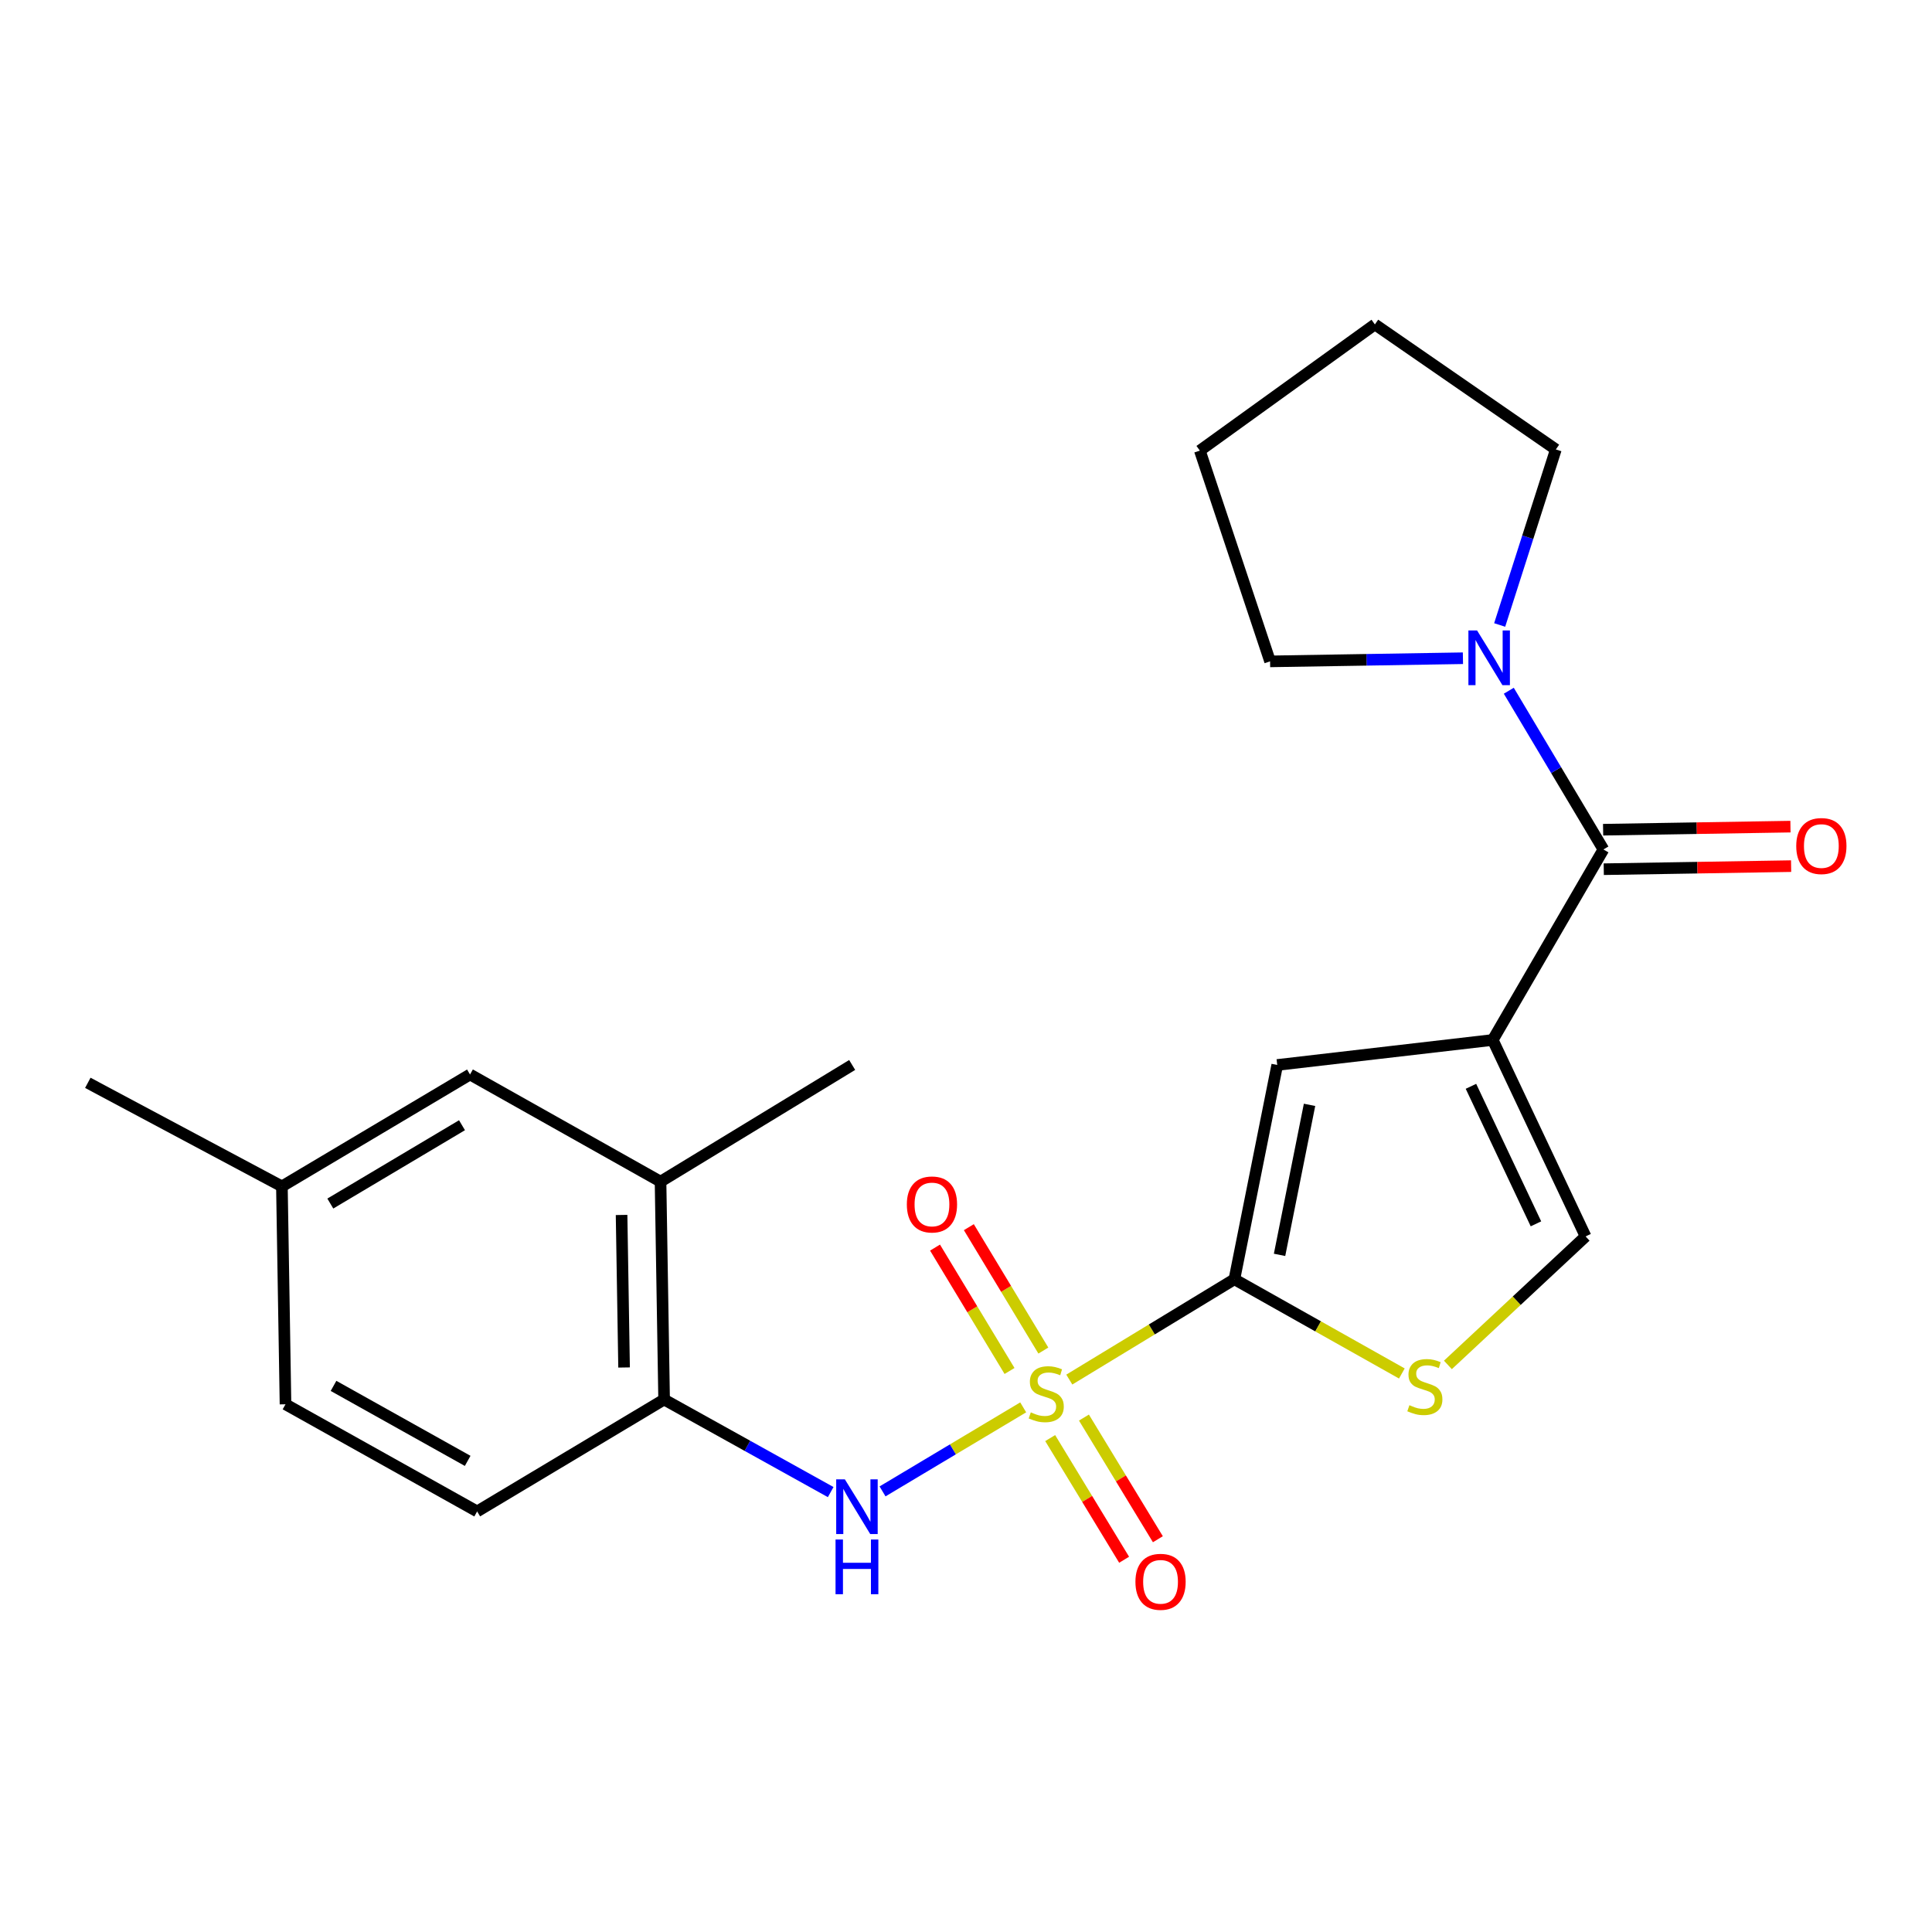 <?xml version='1.0' encoding='iso-8859-1'?>
<svg version='1.1' baseProfile='full'
              xmlns='http://www.w3.org/2000/svg'
                      xmlns:rdkit='http://www.rdkit.org/xml'
                      xmlns:xlink='http://www.w3.org/1999/xlink'
                  xml:space='preserve'
width='1000px' height='1000px' viewBox='0 0 1000 1000'>
<!-- END OF HEADER -->
<rect style='opacity:1.0;fill:#FFFFFF;stroke:none' width='1000' height='1000' x='0' y='0'> </rect>
<path class='bond-1' d='M 553.467,714.066 L 596.194,688.105' style='fill:none;fill-rule:evenodd;stroke:#CCCC00;stroke-width:6px;stroke-linecap:butt;stroke-linejoin:miter;stroke-opacity:1' />
<path class='bond-1' d='M 596.194,688.105 L 638.92,662.144' style='fill:none;fill-rule:evenodd;stroke:#000000;stroke-width:6px;stroke-linecap:butt;stroke-linejoin:miter;stroke-opacity:1' />
<path class='bond-4' d='M 529.605,728.444 L 493.203,750.194' style='fill:none;fill-rule:evenodd;stroke:#CCCC00;stroke-width:6px;stroke-linecap:butt;stroke-linejoin:miter;stroke-opacity:1' />
<path class='bond-4' d='M 493.203,750.194 L 456.801,771.944' style='fill:none;fill-rule:evenodd;stroke:#0000FF;stroke-width:6px;stroke-linecap:butt;stroke-linejoin:miter;stroke-opacity:1' />
<path class='bond-9' d='M 543.575,744.351 L 562.709,775.836' style='fill:none;fill-rule:evenodd;stroke:#CCCC00;stroke-width:6px;stroke-linecap:butt;stroke-linejoin:miter;stroke-opacity:1' />
<path class='bond-9' d='M 562.709,775.836 L 581.842,807.321' style='fill:none;fill-rule:evenodd;stroke:#FF0000;stroke-width:6px;stroke-linecap:butt;stroke-linejoin:miter;stroke-opacity:1' />
<path class='bond-9' d='M 561.048,733.732 L 580.182,765.217' style='fill:none;fill-rule:evenodd;stroke:#CCCC00;stroke-width:6px;stroke-linecap:butt;stroke-linejoin:miter;stroke-opacity:1' />
<path class='bond-9' d='M 580.182,765.217 L 599.315,796.703' style='fill:none;fill-rule:evenodd;stroke:#FF0000;stroke-width:6px;stroke-linecap:butt;stroke-linejoin:miter;stroke-opacity:1' />
<path class='bond-10' d='M 540.036,699.048 L 520.755,667.115' style='fill:none;fill-rule:evenodd;stroke:#CCCC00;stroke-width:6px;stroke-linecap:butt;stroke-linejoin:miter;stroke-opacity:1' />
<path class='bond-10' d='M 520.755,667.115 L 501.473,635.183' style='fill:none;fill-rule:evenodd;stroke:#FF0000;stroke-width:6px;stroke-linecap:butt;stroke-linejoin:miter;stroke-opacity:1' />
<path class='bond-10' d='M 522.534,709.617 L 503.252,677.684' style='fill:none;fill-rule:evenodd;stroke:#CCCC00;stroke-width:6px;stroke-linecap:butt;stroke-linejoin:miter;stroke-opacity:1' />
<path class='bond-10' d='M 503.252,677.684 L 483.97,645.752' style='fill:none;fill-rule:evenodd;stroke:#FF0000;stroke-width:6px;stroke-linecap:butt;stroke-linejoin:miter;stroke-opacity:1' />
<path class='bond-0' d='M 772.639,538.285 L 661.093,551.223' style='fill:none;fill-rule:evenodd;stroke:#000000;stroke-width:6px;stroke-linecap:butt;stroke-linejoin:miter;stroke-opacity:1' />
<path class='bond-2' d='M 772.639,538.285 L 829.934,439.677' style='fill:none;fill-rule:evenodd;stroke:#000000;stroke-width:6px;stroke-linecap:butt;stroke-linejoin:miter;stroke-opacity:1' />
<path class='bond-23' d='M 772.639,538.285 L 820.699,639.972' style='fill:none;fill-rule:evenodd;stroke:#000000;stroke-width:6px;stroke-linecap:butt;stroke-linejoin:miter;stroke-opacity:1' />
<path class='bond-23' d='M 761.362,562.275 L 795.004,633.455' style='fill:none;fill-rule:evenodd;stroke:#000000;stroke-width:6px;stroke-linecap:butt;stroke-linejoin:miter;stroke-opacity:1' />
<path class='bond-3' d='M 638.92,662.144 L 661.093,551.223' style='fill:none;fill-rule:evenodd;stroke:#000000;stroke-width:6px;stroke-linecap:butt;stroke-linejoin:miter;stroke-opacity:1' />
<path class='bond-3' d='M 662.295,649.514 L 677.816,571.869' style='fill:none;fill-rule:evenodd;stroke:#000000;stroke-width:6px;stroke-linecap:butt;stroke-linejoin:miter;stroke-opacity:1' />
<path class='bond-5' d='M 638.92,662.144 L 682.259,686.528' style='fill:none;fill-rule:evenodd;stroke:#000000;stroke-width:6px;stroke-linecap:butt;stroke-linejoin:miter;stroke-opacity:1' />
<path class='bond-5' d='M 682.259,686.528 L 725.597,710.911' style='fill:none;fill-rule:evenodd;stroke:#CCCC00;stroke-width:6px;stroke-linecap:butt;stroke-linejoin:miter;stroke-opacity:1' />
<path class='bond-7' d='M 829.934,439.677 L 805.443,398.602' style='fill:none;fill-rule:evenodd;stroke:#000000;stroke-width:6px;stroke-linecap:butt;stroke-linejoin:miter;stroke-opacity:1' />
<path class='bond-7' d='M 805.443,398.602 L 780.952,357.526' style='fill:none;fill-rule:evenodd;stroke:#0000FF;stroke-width:6px;stroke-linecap:butt;stroke-linejoin:miter;stroke-opacity:1' />
<path class='bond-12' d='M 830.102,449.899 L 878.589,449.103' style='fill:none;fill-rule:evenodd;stroke:#000000;stroke-width:6px;stroke-linecap:butt;stroke-linejoin:miter;stroke-opacity:1' />
<path class='bond-12' d='M 878.589,449.103 L 927.077,448.307' style='fill:none;fill-rule:evenodd;stroke:#FF0000;stroke-width:6px;stroke-linecap:butt;stroke-linejoin:miter;stroke-opacity:1' />
<path class='bond-12' d='M 829.766,429.456 L 878.254,428.66' style='fill:none;fill-rule:evenodd;stroke:#000000;stroke-width:6px;stroke-linecap:butt;stroke-linejoin:miter;stroke-opacity:1' />
<path class='bond-12' d='M 878.254,428.66 L 926.741,427.864' style='fill:none;fill-rule:evenodd;stroke:#FF0000;stroke-width:6px;stroke-linecap:butt;stroke-linejoin:miter;stroke-opacity:1' />
<path class='bond-8' d='M 429.961,772.304 L 386.852,748.348' style='fill:none;fill-rule:evenodd;stroke:#0000FF;stroke-width:6px;stroke-linecap:butt;stroke-linejoin:miter;stroke-opacity:1' />
<path class='bond-8' d='M 386.852,748.348 L 343.743,724.392' style='fill:none;fill-rule:evenodd;stroke:#000000;stroke-width:6px;stroke-linecap:butt;stroke-linejoin:miter;stroke-opacity:1' />
<path class='bond-6' d='M 749.43,706.482 L 785.064,673.227' style='fill:none;fill-rule:evenodd;stroke:#CCCC00;stroke-width:6px;stroke-linecap:butt;stroke-linejoin:miter;stroke-opacity:1' />
<path class='bond-6' d='M 785.064,673.227 L 820.699,639.972' style='fill:none;fill-rule:evenodd;stroke:#000000;stroke-width:6px;stroke-linecap:butt;stroke-linejoin:miter;stroke-opacity:1' />
<path class='bond-17' d='M 776.226,323.488 L 790.767,278.062' style='fill:none;fill-rule:evenodd;stroke:#0000FF;stroke-width:6px;stroke-linecap:butt;stroke-linejoin:miter;stroke-opacity:1' />
<path class='bond-17' d='M 790.767,278.062 L 805.307,232.636' style='fill:none;fill-rule:evenodd;stroke:#000000;stroke-width:6px;stroke-linecap:butt;stroke-linejoin:miter;stroke-opacity:1' />
<path class='bond-18' d='M 757.212,340.7 L 707.301,341.515' style='fill:none;fill-rule:evenodd;stroke:#0000FF;stroke-width:6px;stroke-linecap:butt;stroke-linejoin:miter;stroke-opacity:1' />
<path class='bond-18' d='M 707.301,341.515 L 657.39,342.33' style='fill:none;fill-rule:evenodd;stroke:#000000;stroke-width:6px;stroke-linecap:butt;stroke-linejoin:miter;stroke-opacity:1' />
<path class='bond-11' d='M 343.743,724.392 L 341.892,611.608' style='fill:none;fill-rule:evenodd;stroke:#000000;stroke-width:6px;stroke-linecap:butt;stroke-linejoin:miter;stroke-opacity:1' />
<path class='bond-11' d='M 323.022,707.81 L 321.726,628.861' style='fill:none;fill-rule:evenodd;stroke:#000000;stroke-width:6px;stroke-linecap:butt;stroke-linejoin:miter;stroke-opacity:1' />
<path class='bond-14' d='M 343.743,724.392 L 246.964,782.312' style='fill:none;fill-rule:evenodd;stroke:#000000;stroke-width:6px;stroke-linecap:butt;stroke-linejoin:miter;stroke-opacity:1' />
<path class='bond-13' d='M 341.892,611.608 L 243.284,556.153' style='fill:none;fill-rule:evenodd;stroke:#000000;stroke-width:6px;stroke-linecap:butt;stroke-linejoin:miter;stroke-opacity:1' />
<path class='bond-19' d='M 341.892,611.608 L 441.079,551.223' style='fill:none;fill-rule:evenodd;stroke:#000000;stroke-width:6px;stroke-linecap:butt;stroke-linejoin:miter;stroke-opacity:1' />
<path class='bond-24' d='M 243.284,556.153 L 145.914,614.073' style='fill:none;fill-rule:evenodd;stroke:#000000;stroke-width:6px;stroke-linecap:butt;stroke-linejoin:miter;stroke-opacity:1' />
<path class='bond-24' d='M 239.131,582.413 L 170.972,622.957' style='fill:none;fill-rule:evenodd;stroke:#000000;stroke-width:6px;stroke-linecap:butt;stroke-linejoin:miter;stroke-opacity:1' />
<path class='bond-16' d='M 246.964,782.312 L 147.777,726.857' style='fill:none;fill-rule:evenodd;stroke:#000000;stroke-width:6px;stroke-linecap:butt;stroke-linejoin:miter;stroke-opacity:1' />
<path class='bond-16' d='M 242.064,756.147 L 172.633,717.329' style='fill:none;fill-rule:evenodd;stroke:#000000;stroke-width:6px;stroke-linecap:butt;stroke-linejoin:miter;stroke-opacity:1' />
<path class='bond-15' d='M 145.914,614.073 L 147.777,726.857' style='fill:none;fill-rule:evenodd;stroke:#000000;stroke-width:6px;stroke-linecap:butt;stroke-linejoin:miter;stroke-opacity:1' />
<path class='bond-20' d='M 145.914,614.073 L 45.455,560.469' style='fill:none;fill-rule:evenodd;stroke:#000000;stroke-width:6px;stroke-linecap:butt;stroke-linejoin:miter;stroke-opacity:1' />
<path class='bond-22' d='M 805.307,232.636 L 711.641,167.923' style='fill:none;fill-rule:evenodd;stroke:#000000;stroke-width:6px;stroke-linecap:butt;stroke-linejoin:miter;stroke-opacity:1' />
<path class='bond-21' d='M 657.39,342.33 L 621.041,233.238' style='fill:none;fill-rule:evenodd;stroke:#000000;stroke-width:6px;stroke-linecap:butt;stroke-linejoin:miter;stroke-opacity:1' />
<path class='bond-25' d='M 621.041,233.238 L 711.641,167.923' style='fill:none;fill-rule:evenodd;stroke:#000000;stroke-width:6px;stroke-linecap:butt;stroke-linejoin:miter;stroke-opacity:1' />
<path  class='atom-0' d='M 533.539 731.034
Q 533.859 731.154, 535.179 731.714
Q 536.499 732.274, 537.939 732.634
Q 539.419 732.954, 540.859 732.954
Q 543.539 732.954, 545.099 731.674
Q 546.659 730.354, 546.659 728.074
Q 546.659 726.514, 545.859 725.554
Q 545.099 724.594, 543.899 724.074
Q 542.699 723.554, 540.699 722.954
Q 538.179 722.194, 536.659 721.474
Q 535.179 720.754, 534.099 719.234
Q 533.059 717.714, 533.059 715.154
Q 533.059 711.594, 535.459 709.394
Q 537.899 707.194, 542.699 707.194
Q 545.979 707.194, 549.699 708.754
L 548.779 711.834
Q 545.379 710.434, 542.819 710.434
Q 540.059 710.434, 538.539 711.594
Q 537.019 712.714, 537.059 714.674
Q 537.059 716.194, 537.819 717.114
Q 538.619 718.034, 539.739 718.554
Q 540.899 719.074, 542.819 719.674
Q 545.379 720.474, 546.899 721.274
Q 548.419 722.074, 549.499 723.714
Q 550.619 725.314, 550.619 728.074
Q 550.619 731.994, 547.979 734.114
Q 545.379 736.194, 541.019 736.194
Q 538.499 736.194, 536.579 735.634
Q 534.699 735.114, 532.459 734.194
L 533.539 731.034
' fill='#CCCC00'/>
<path  class='atom-5' d='M 437.295 765.698
L 446.575 780.698
Q 447.495 782.178, 448.975 784.858
Q 450.455 787.538, 450.535 787.698
L 450.535 765.698
L 454.295 765.698
L 454.295 794.018
L 450.415 794.018
L 440.455 777.618
Q 439.295 775.698, 438.055 773.498
Q 436.855 771.298, 436.495 770.618
L 436.495 794.018
L 432.815 794.018
L 432.815 765.698
L 437.295 765.698
' fill='#0000FF'/>
<path  class='atom-5' d='M 432.475 796.85
L 436.315 796.85
L 436.315 808.89
L 450.795 808.89
L 450.795 796.85
L 454.635 796.85
L 454.635 825.17
L 450.795 825.17
L 450.795 812.09
L 436.315 812.09
L 436.315 825.17
L 432.475 825.17
L 432.475 796.85
' fill='#0000FF'/>
<path  class='atom-6' d='M 729.505 727.331
Q 729.825 727.451, 731.145 728.011
Q 732.465 728.571, 733.905 728.931
Q 735.385 729.251, 736.825 729.251
Q 739.505 729.251, 741.065 727.971
Q 742.625 726.651, 742.625 724.371
Q 742.625 722.811, 741.825 721.851
Q 741.065 720.891, 739.865 720.371
Q 738.665 719.851, 736.665 719.251
Q 734.145 718.491, 732.625 717.771
Q 731.145 717.051, 730.065 715.531
Q 729.025 714.011, 729.025 711.451
Q 729.025 707.891, 731.425 705.691
Q 733.865 703.491, 738.665 703.491
Q 741.945 703.491, 745.665 705.051
L 744.745 708.131
Q 741.345 706.731, 738.785 706.731
Q 736.025 706.731, 734.505 707.891
Q 732.985 709.011, 733.025 710.971
Q 733.025 712.491, 733.785 713.411
Q 734.585 714.331, 735.705 714.851
Q 736.865 715.371, 738.785 715.971
Q 741.345 716.771, 742.865 717.571
Q 744.385 718.371, 745.465 720.011
Q 746.585 721.611, 746.585 724.371
Q 746.585 728.291, 743.945 730.411
Q 741.345 732.491, 736.985 732.491
Q 734.465 732.491, 732.545 731.931
Q 730.665 731.411, 728.425 730.491
L 729.505 727.331
' fill='#CCCC00'/>
<path  class='atom-8' d='M 764.527 326.319
L 773.807 341.319
Q 774.727 342.799, 776.207 345.479
Q 777.687 348.159, 777.767 348.319
L 777.767 326.319
L 781.527 326.319
L 781.527 354.639
L 777.647 354.639
L 767.687 338.239
Q 766.527 336.319, 765.287 334.119
Q 764.087 331.919, 763.727 331.239
L 763.727 354.639
L 760.047 354.639
L 760.047 326.319
L 764.527 326.319
' fill='#0000FF'/>
<path  class='atom-10' d='M 587.697 818.741
Q 587.697 811.941, 591.057 808.141
Q 594.417 804.341, 600.697 804.341
Q 606.977 804.341, 610.337 808.141
Q 613.697 811.941, 613.697 818.741
Q 613.697 825.621, 610.297 829.541
Q 606.897 833.421, 600.697 833.421
Q 594.457 833.421, 591.057 829.541
Q 587.697 825.661, 587.697 818.741
M 600.697 830.221
Q 605.017 830.221, 607.337 827.341
Q 609.697 824.421, 609.697 818.741
Q 609.697 813.181, 607.337 810.381
Q 605.017 807.541, 600.697 807.541
Q 596.377 807.541, 594.017 810.341
Q 591.697 813.141, 591.697 818.741
Q 591.697 824.461, 594.017 827.341
Q 596.377 830.221, 600.697 830.221
' fill='#FF0000'/>
<path  class='atom-11' d='M 469.381 623.422
Q 469.381 616.622, 472.741 612.822
Q 476.101 609.022, 482.381 609.022
Q 488.661 609.022, 492.021 612.822
Q 495.381 616.622, 495.381 623.422
Q 495.381 630.302, 491.981 634.222
Q 488.581 638.102, 482.381 638.102
Q 476.141 638.102, 472.741 634.222
Q 469.381 630.342, 469.381 623.422
M 482.381 634.902
Q 486.701 634.902, 489.021 632.022
Q 491.381 629.102, 491.381 623.422
Q 491.381 617.862, 489.021 615.062
Q 486.701 612.222, 482.381 612.222
Q 478.061 612.222, 475.701 615.022
Q 473.381 617.822, 473.381 623.422
Q 473.381 629.142, 475.701 632.022
Q 478.061 634.902, 482.381 634.902
' fill='#FF0000'/>
<path  class='atom-13' d='M 929.729 437.906
Q 929.729 431.106, 933.089 427.306
Q 936.449 423.506, 942.729 423.506
Q 949.009 423.506, 952.369 427.306
Q 955.729 431.106, 955.729 437.906
Q 955.729 444.786, 952.329 448.706
Q 948.929 452.586, 942.729 452.586
Q 936.489 452.586, 933.089 448.706
Q 929.729 444.826, 929.729 437.906
M 942.729 449.386
Q 947.049 449.386, 949.369 446.506
Q 951.729 443.586, 951.729 437.906
Q 951.729 432.346, 949.369 429.546
Q 947.049 426.706, 942.729 426.706
Q 938.409 426.706, 936.049 429.506
Q 933.729 432.306, 933.729 437.906
Q 933.729 443.626, 936.049 446.506
Q 938.409 449.386, 942.729 449.386
' fill='#FF0000'/>
</svg>
